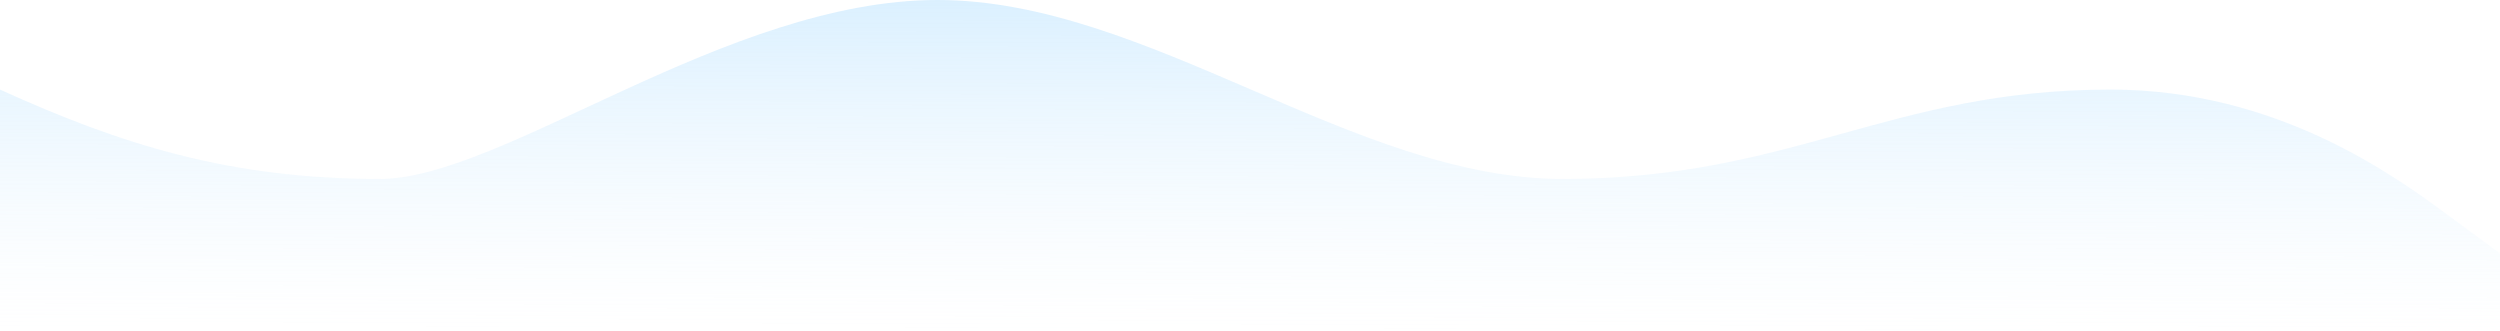 <svg width="1563" height="207" viewBox="0 0 1563 207" fill="none" xmlns="http://www.w3.org/2000/svg">
<path opacity="0.7" fill-rule="evenodd" clip-rule="evenodd" d="M1563 158.445L1530.44 134.479C1497.88 110.514 1424 56 1319.5 56C1181.41 56 1120.5 111.875 976.875 111.875C846.679 111.875 717.596 1.78692e-05 586.125 0C454.125 -1.79411e-05 314.25 111.875 237.5 111.875C144 111.875 76 90.543 0 56V206.375H32.562C65.125 206.375 130.25 206.375 195.375 206.375C260.5 206.375 325.625 206.375 390.75 206.375C455.875 206.375 521 206.375 586.125 206.375C651.25 206.375 716.375 206.375 781.5 206.375C846.625 206.375 911.75 206.375 976.875 206.375C1042 206.375 1107.12 206.375 1172.25 206.375C1237.38 206.375 1302.5 206.375 1367.62 206.375C1432.75 206.375 1497.88 206.375 1530.44 206.375H1563V158.445Z" fill="url(#paint0_linear_1060_357)"/>
<defs>
<linearGradient id="paint0_linear_1060_357" x1="790" y1="-33.126" x2="789.5" y2="206.375" gradientUnits="userSpaceOnUse">
<stop stop-color="#8DD0FF" stop-opacity="0.58"/>
<stop offset="1" stop-color="#D5ECFC" stop-opacity="0"/>
</linearGradient>
</defs>
</svg>
